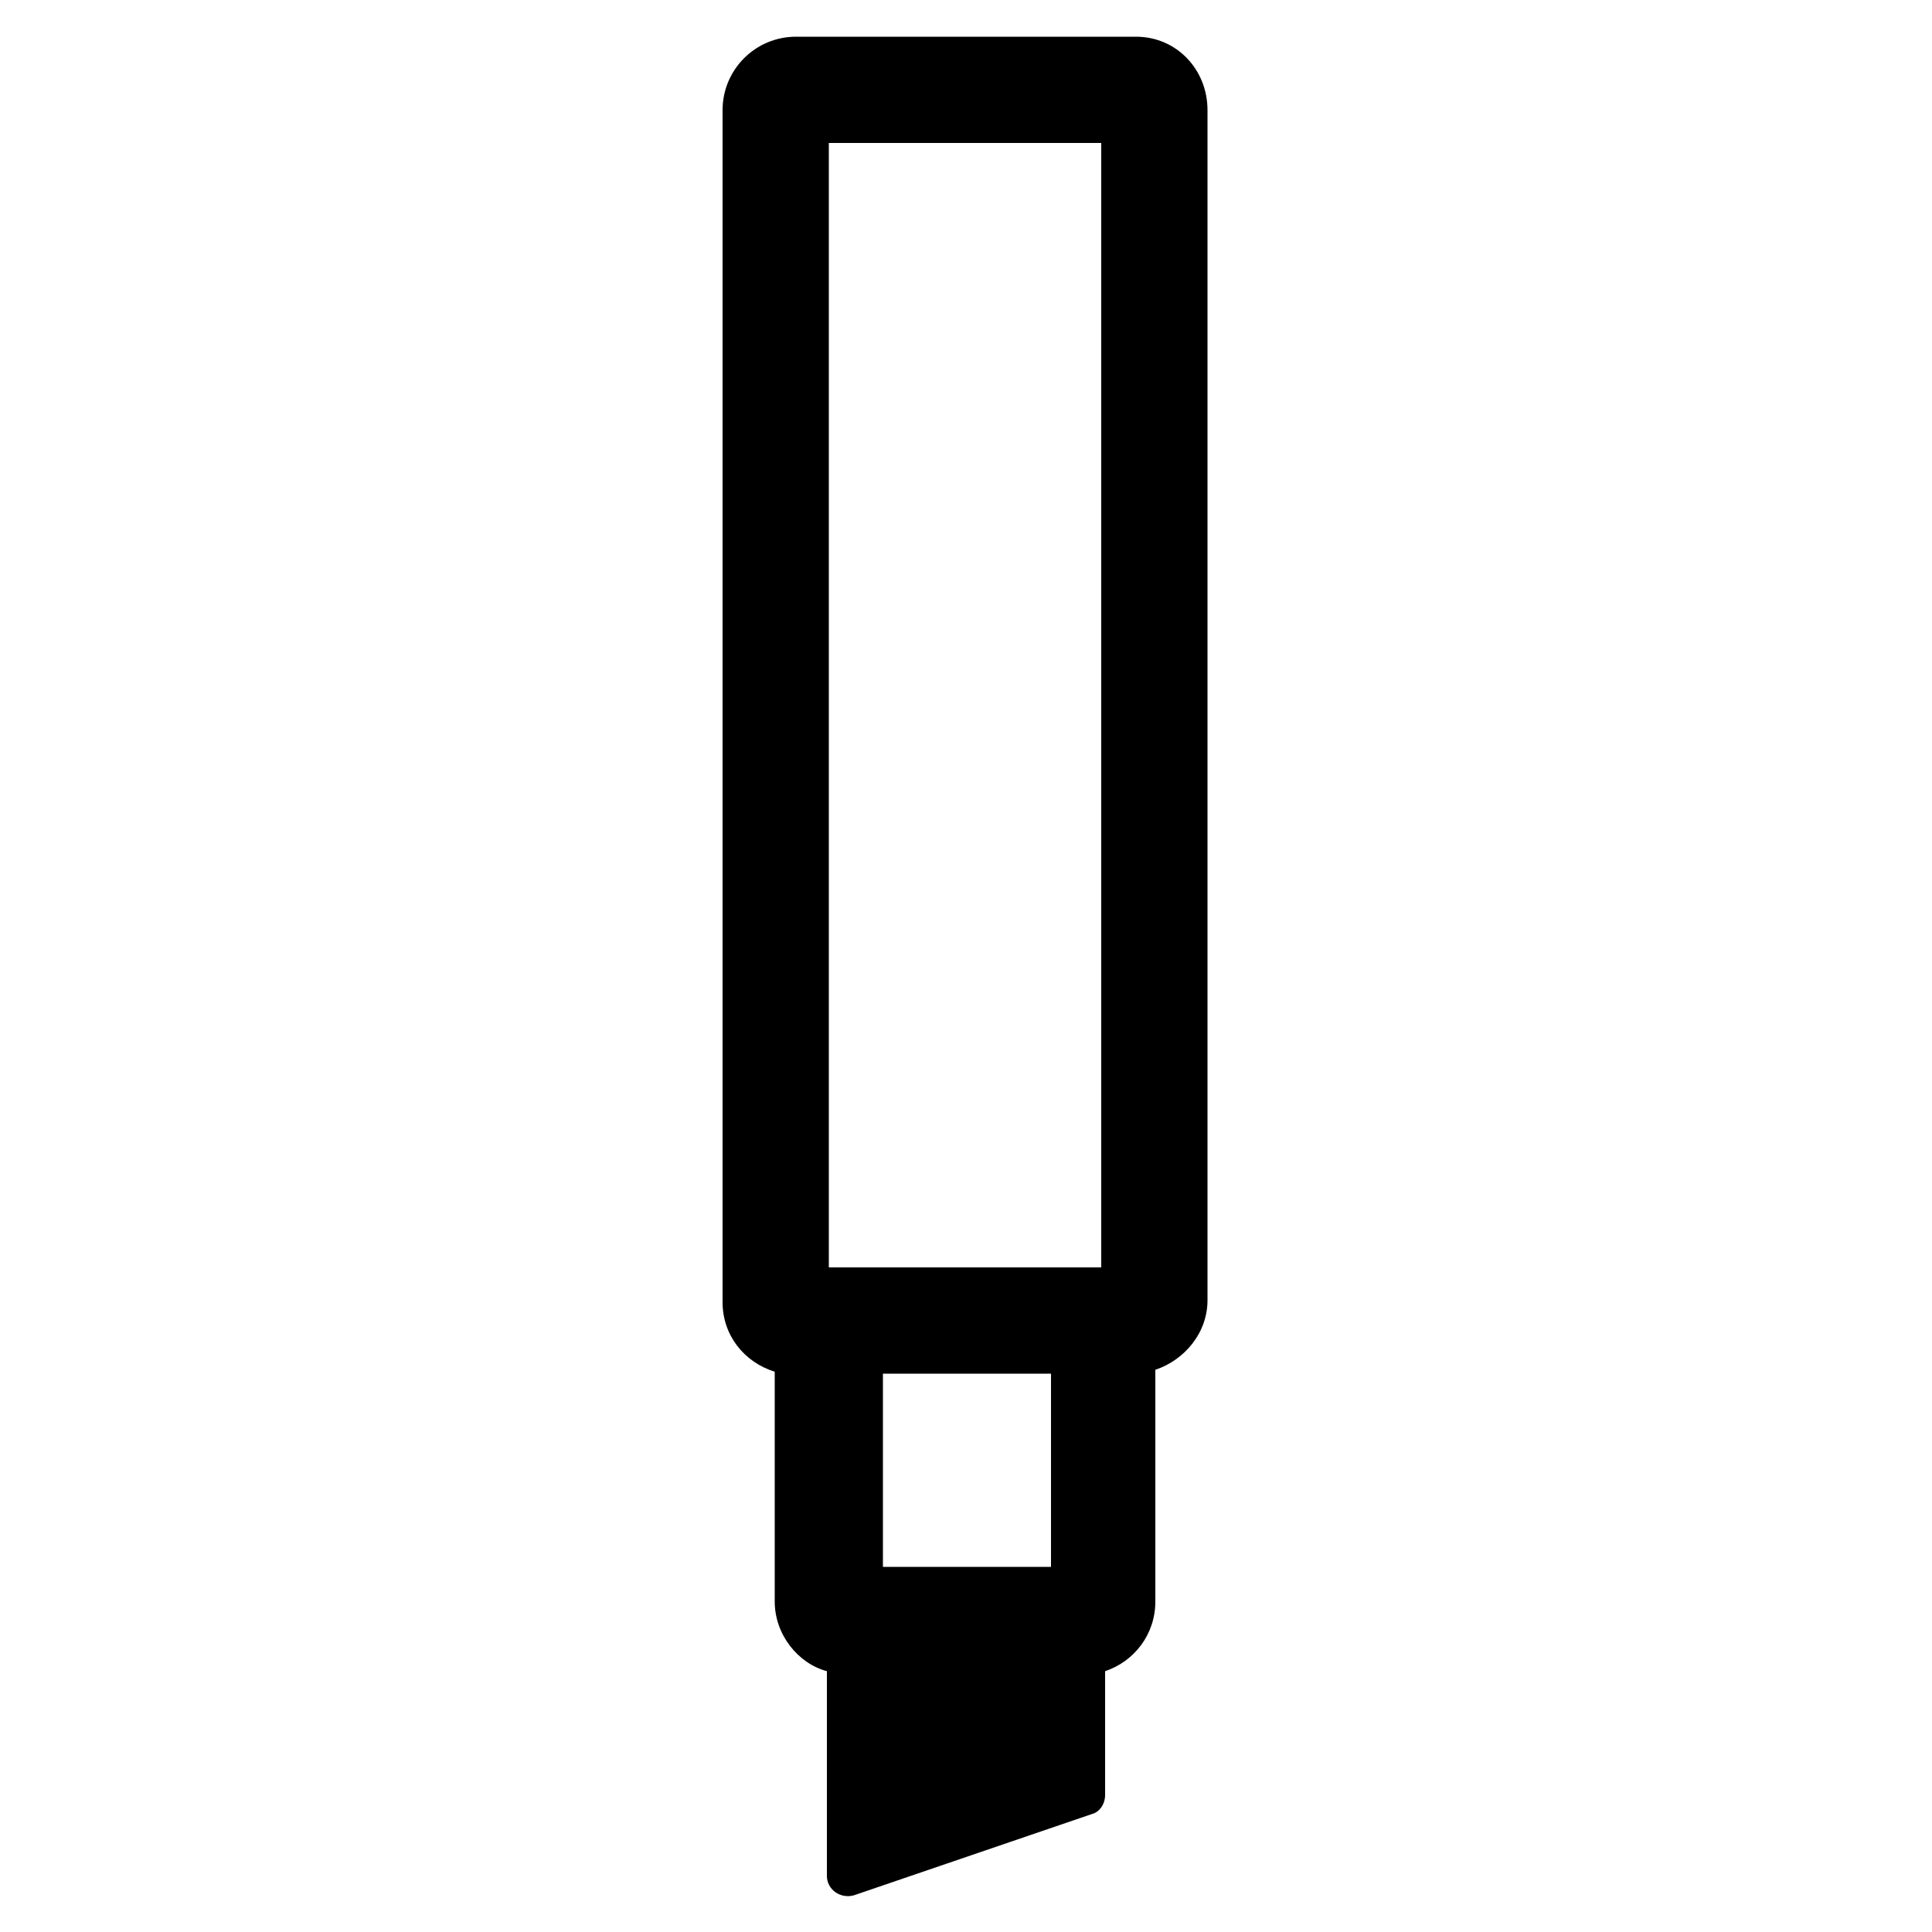 <?xml version="1.0" encoding="utf-8"?>
<!-- Generator: Adobe Illustrator 22.0.1, SVG Export Plug-In . SVG Version: 6.00 Build 0)  -->
<svg version="1.1" id="Layer_1" xmlns="http://www.w3.org/2000/svg" xmlns:xlink="http://www.w3.org/1999/xlink" x="0px" y="0px"
	 viewBox="0 0 100 100" style="enable-background:new 0 0 100 100;" xml:space="preserve">
<path d="M58.8,1.9H41.2c-2.1,0-3.8,1.7-3.8,3.8v61.7c0,1.7,1.1,3.1,2.7,3.6v11.9c0,1.7,1.2,3.2,2.7,3.6v10.6c0,0.7,0.7,1.2,1.4,1
	l12.3-4.2c0.4-0.1,0.7-0.5,0.7-1v-6.4c1.5-0.5,2.6-1.9,2.6-3.6V70.9c1.5-0.5,2.7-1.9,2.7-3.6V5.7C62.5,3.6,60.9,1.9,58.8,1.9z
	 M54.4,81.1h-8.7v-10h8.7V81.1z M43,7.4H57v58.2h-1H43.9h-1V7.4z"/>
</svg>
